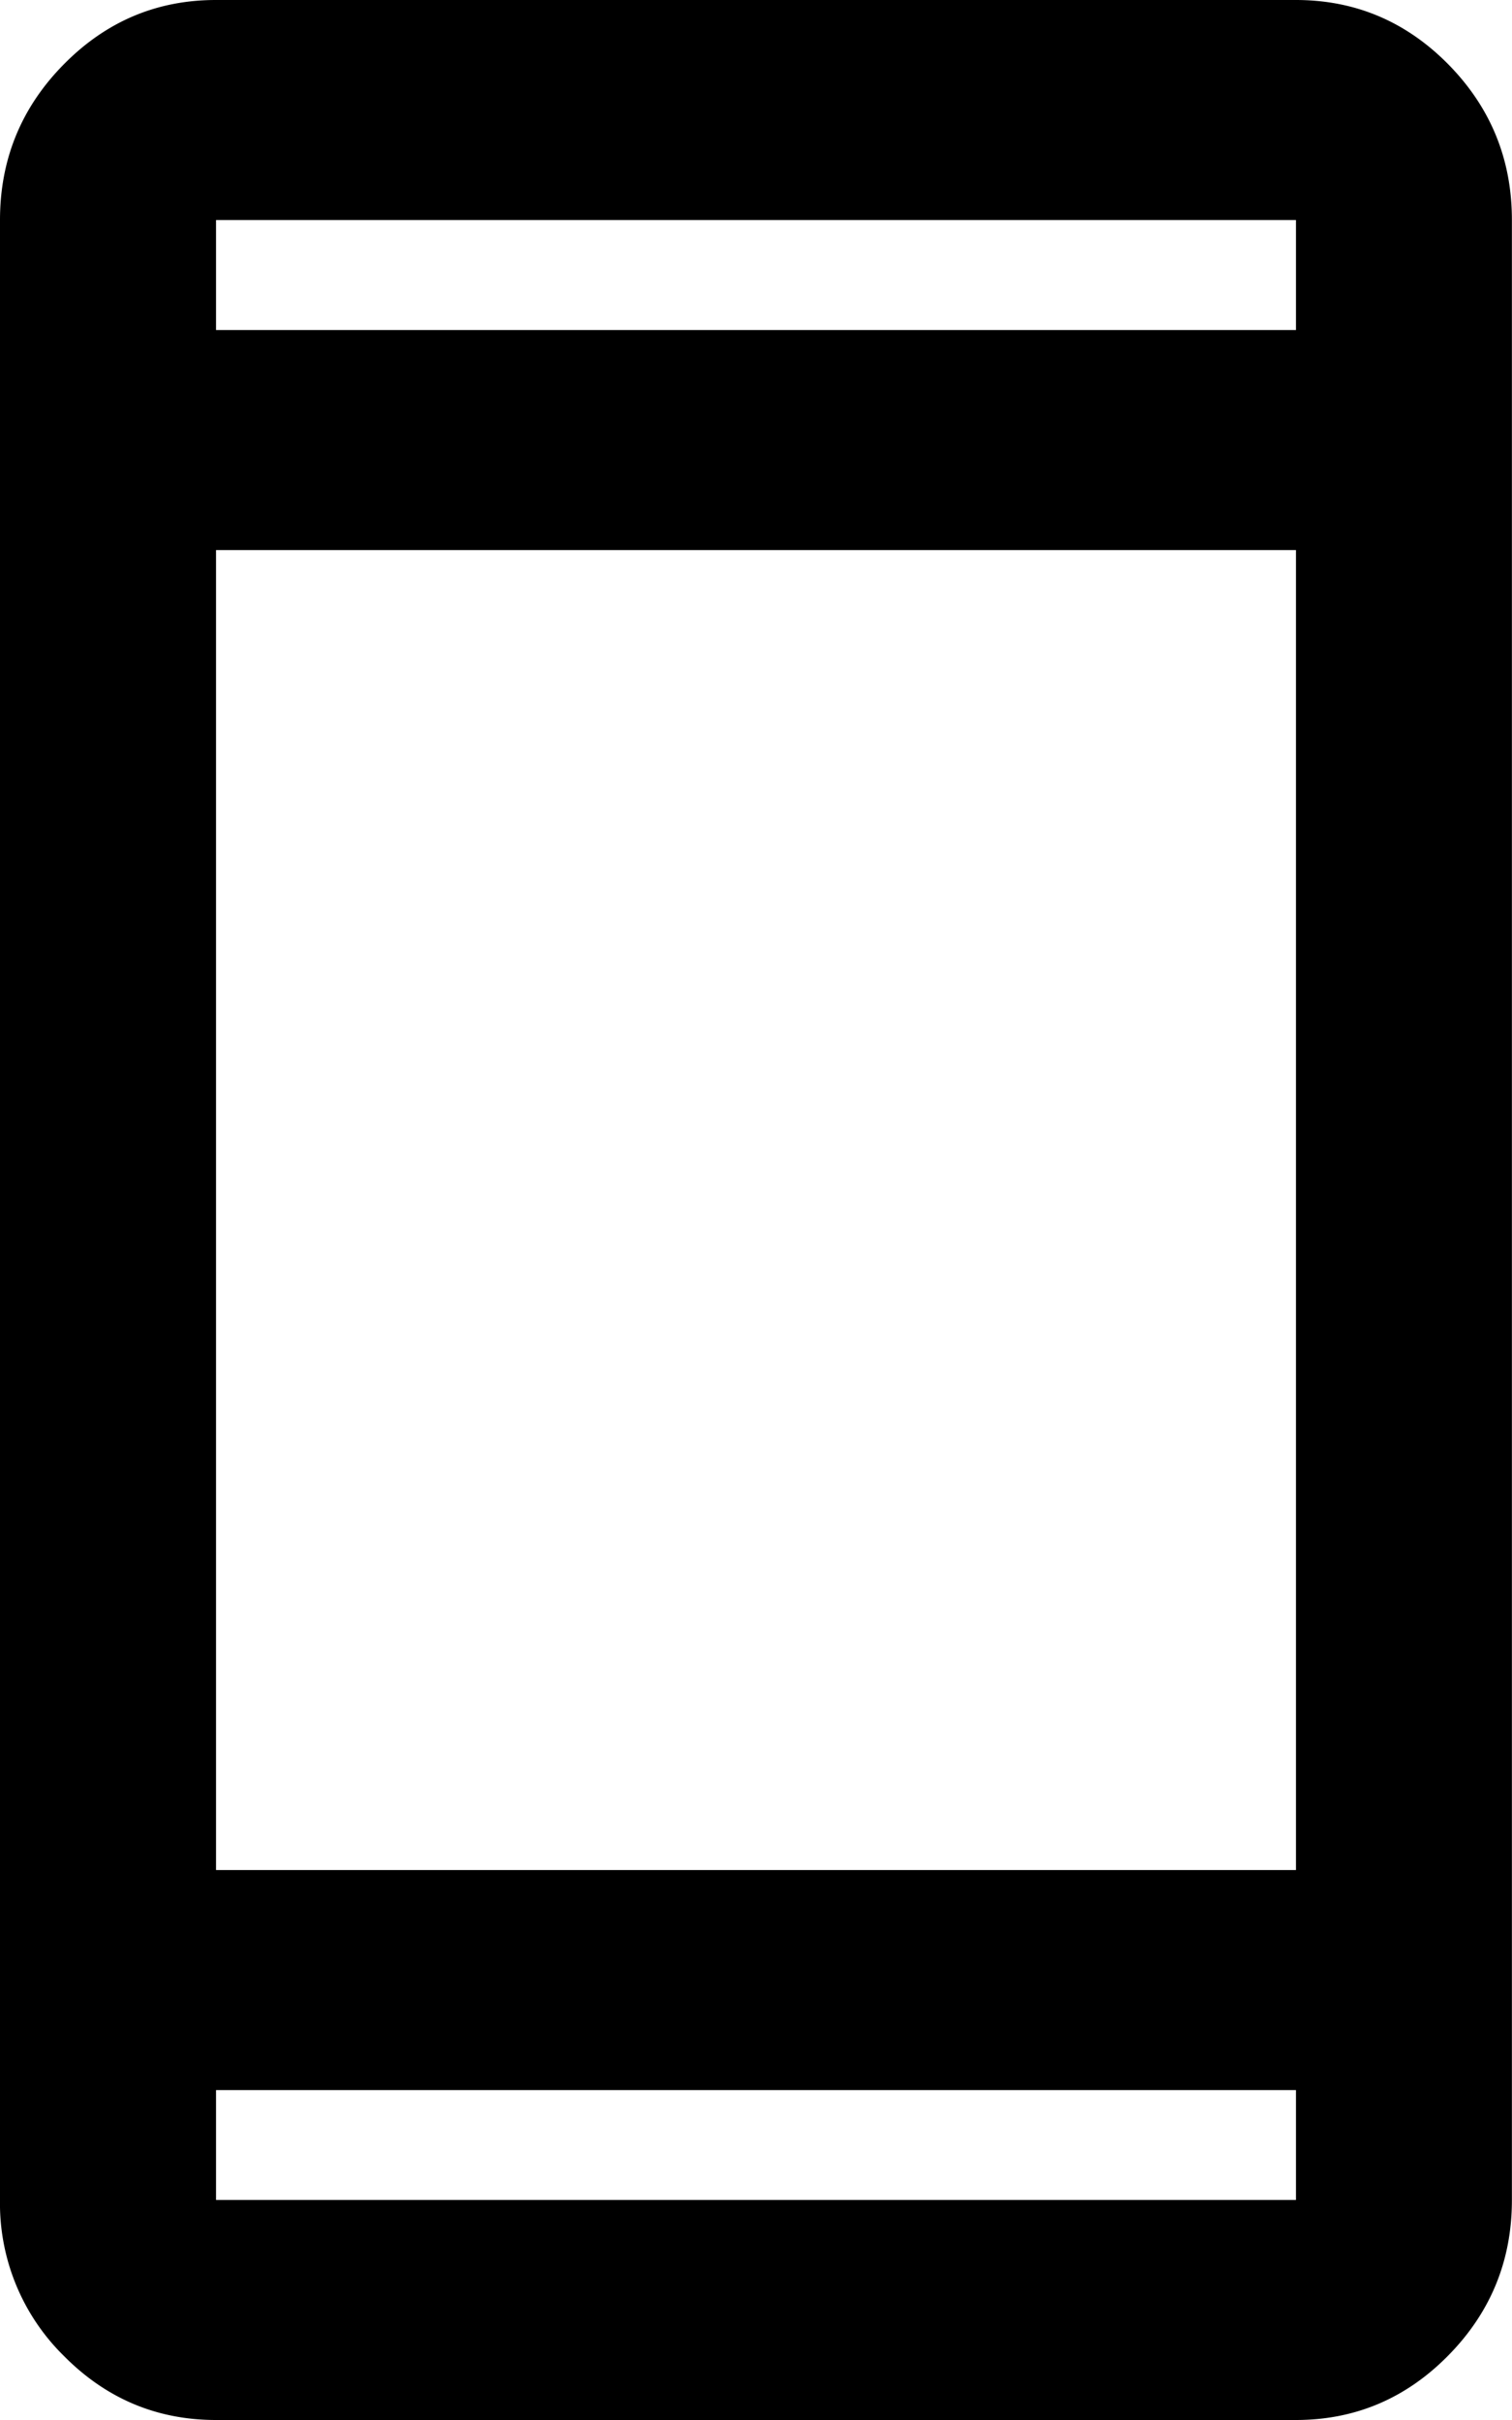 <svg xmlns="http://www.w3.org/2000/svg" width="15" height="24" fill="none" viewBox="0 0 15 24"><path fill="#000" d="M2.143 24c-.59 0-1.094-.214-1.514-.64A2.12 2.12 0 0 1 0 21.817V2.182c0-.6.21-1.114.63-1.541C1.05.214 1.553 0 2.142 0h10.714c.59 0 1.094.214 1.514.64.42.428.629.942.629 1.542v19.636c0 .6-.21 1.114-.63 1.541-.42.427-.924.641-1.513.641H2.143Zm0-3.273v1.091h10.714v-1.09H2.143Zm0-2.181h10.714V5.455H2.143v13.09Zm0-15.273h10.714V2.182H2.143v1.09Z"/></svg>